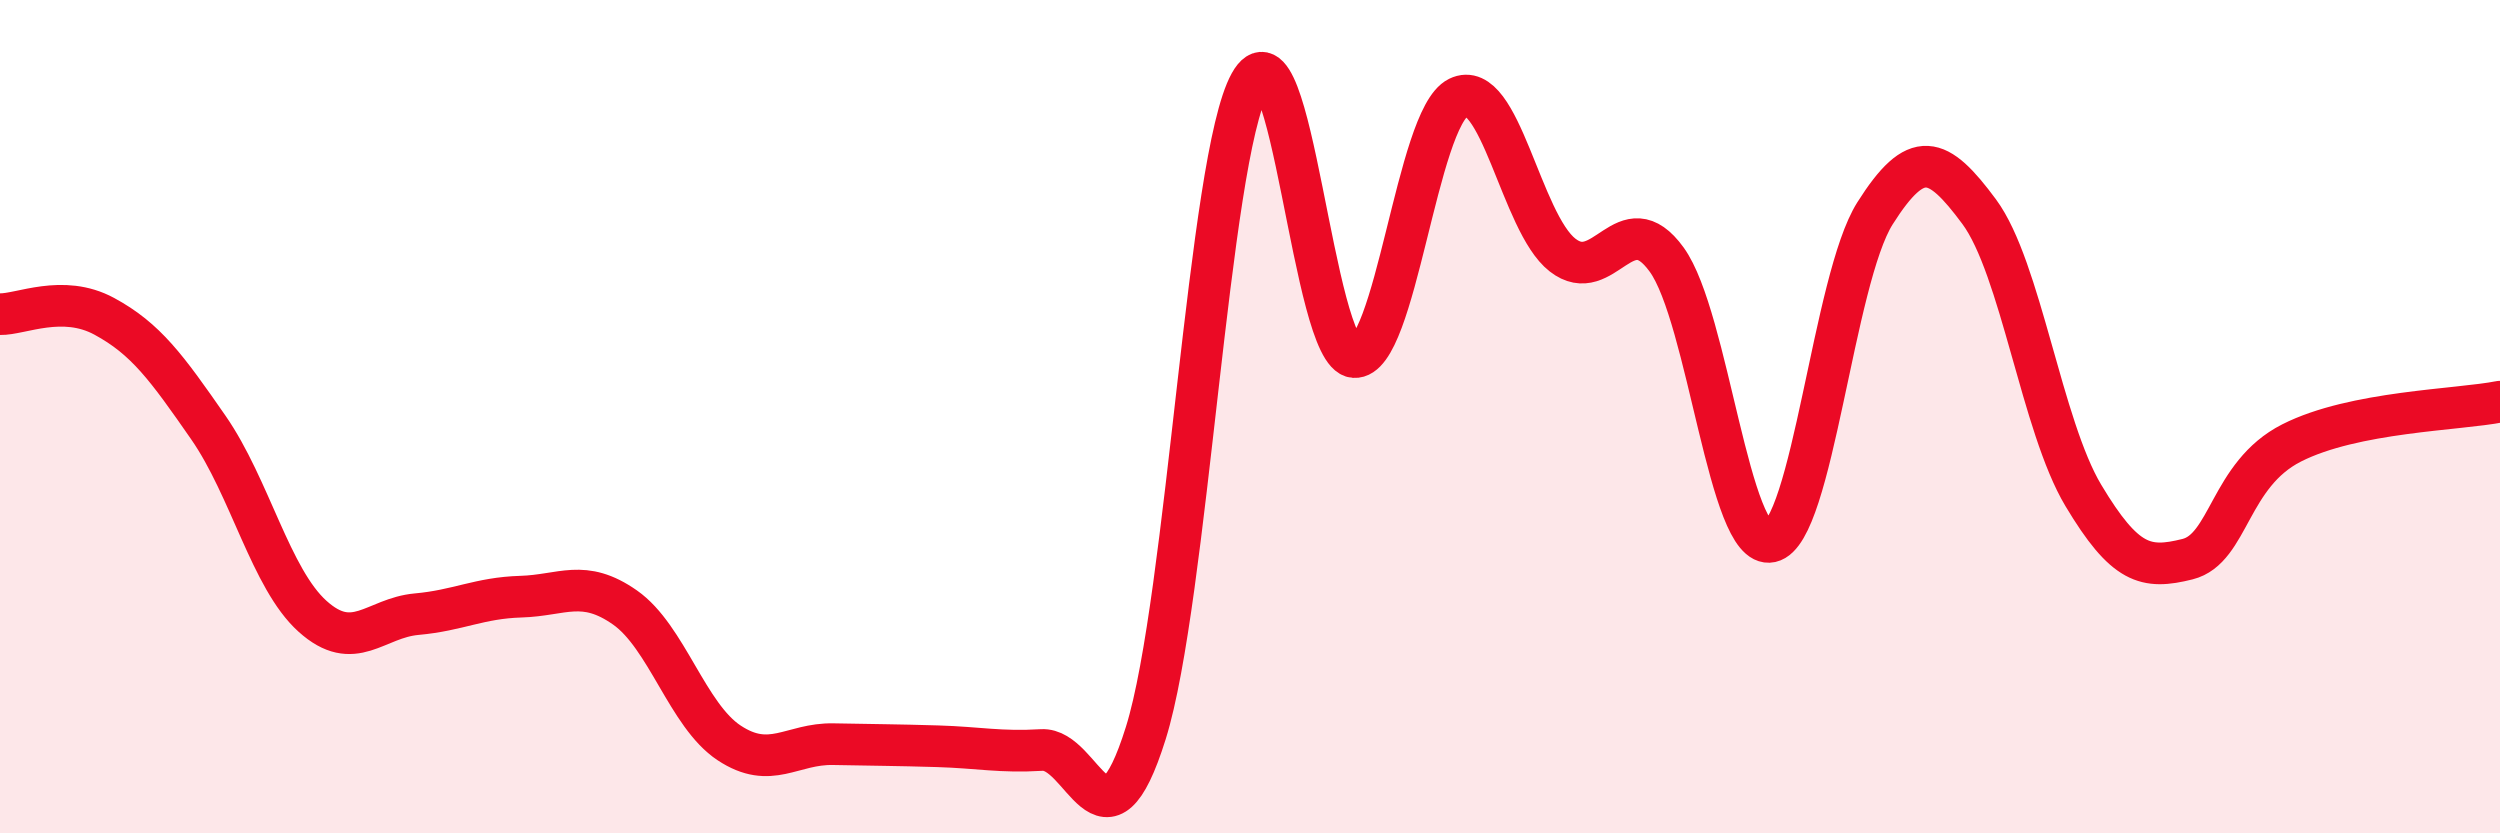 
    <svg width="60" height="20" viewBox="0 0 60 20" xmlns="http://www.w3.org/2000/svg">
      <path
        d="M 0,7.54 C 0.5,7.55 1.5,7.05 2.5,7.59 C 3.5,8.13 4,8.82 5,10.26 C 6,11.7 6.5,13.89 7.5,14.79 C 8.5,15.69 9,14.83 10,14.74 C 11,14.65 11.5,14.35 12.5,14.32 C 13.5,14.29 14,13.88 15,14.58 C 16,15.28 16.5,17.17 17.5,17.83 C 18.5,18.49 19,17.84 20,17.86 C 21,17.88 21.5,17.88 22.5,17.91 C 23.5,17.94 24,18.06 25,18 C 26,17.94 26.5,20.79 27.5,17.59 C 28.5,14.39 29,3.8 30,2 C 31,0.2 31.5,8.5 32.5,8.57 C 33.5,8.64 34,2.83 35,2.34 C 36,1.85 36.5,5.34 37.5,6.12 C 38.5,6.9 39,4.85 40,6.23 C 41,7.61 41.5,13.22 42.5,13 C 43.5,12.78 44,6.7 45,5.12 C 46,3.54 46.5,3.73 47.5,5.08 C 48.5,6.43 49,10.22 50,11.89 C 51,13.56 51.5,13.67 52.5,13.42 C 53.5,13.17 53.5,11.39 55,10.63 C 56.5,9.87 59,9.84 60,9.64L60 20L0 20Z"
        fill="#EB0A25"
        opacity="0.1"
        stroke-linecap="round"
        stroke-linejoin="round"
      />
      <path
        d="M 0,7.54 C 0.5,7.55 1.5,7.05 2.5,7.59 C 3.5,8.13 4,8.82 5,10.26 C 6,11.7 6.5,13.89 7.5,14.79 C 8.5,15.69 9,14.83 10,14.74 C 11,14.65 11.5,14.35 12.5,14.32 C 13.5,14.29 14,13.88 15,14.58 C 16,15.28 16.5,17.17 17.5,17.83 C 18.5,18.49 19,17.84 20,17.86 C 21,17.88 21.5,17.88 22.5,17.91 C 23.5,17.94 24,18.06 25,18 C 26,17.94 26.5,20.79 27.5,17.59 C 28.5,14.39 29,3.8 30,2 C 31,0.2 31.5,8.5 32.5,8.57 C 33.5,8.64 34,2.83 35,2.34 C 36,1.85 36.5,5.34 37.5,6.12 C 38.5,6.9 39,4.85 40,6.23 C 41,7.61 41.5,13.22 42.5,13 C 43.5,12.78 44,6.7 45,5.12 C 46,3.54 46.5,3.73 47.5,5.08 C 48.5,6.43 49,10.22 50,11.89 C 51,13.56 51.5,13.67 52.5,13.42 C 53.5,13.17 53.5,11.39 55,10.63 C 56.5,9.87 59,9.84 60,9.64"
        stroke="#EB0A25"
        stroke-width="1"
        fill="none"
        stroke-linecap="round"
        stroke-linejoin="round"
      />
    </svg>
  